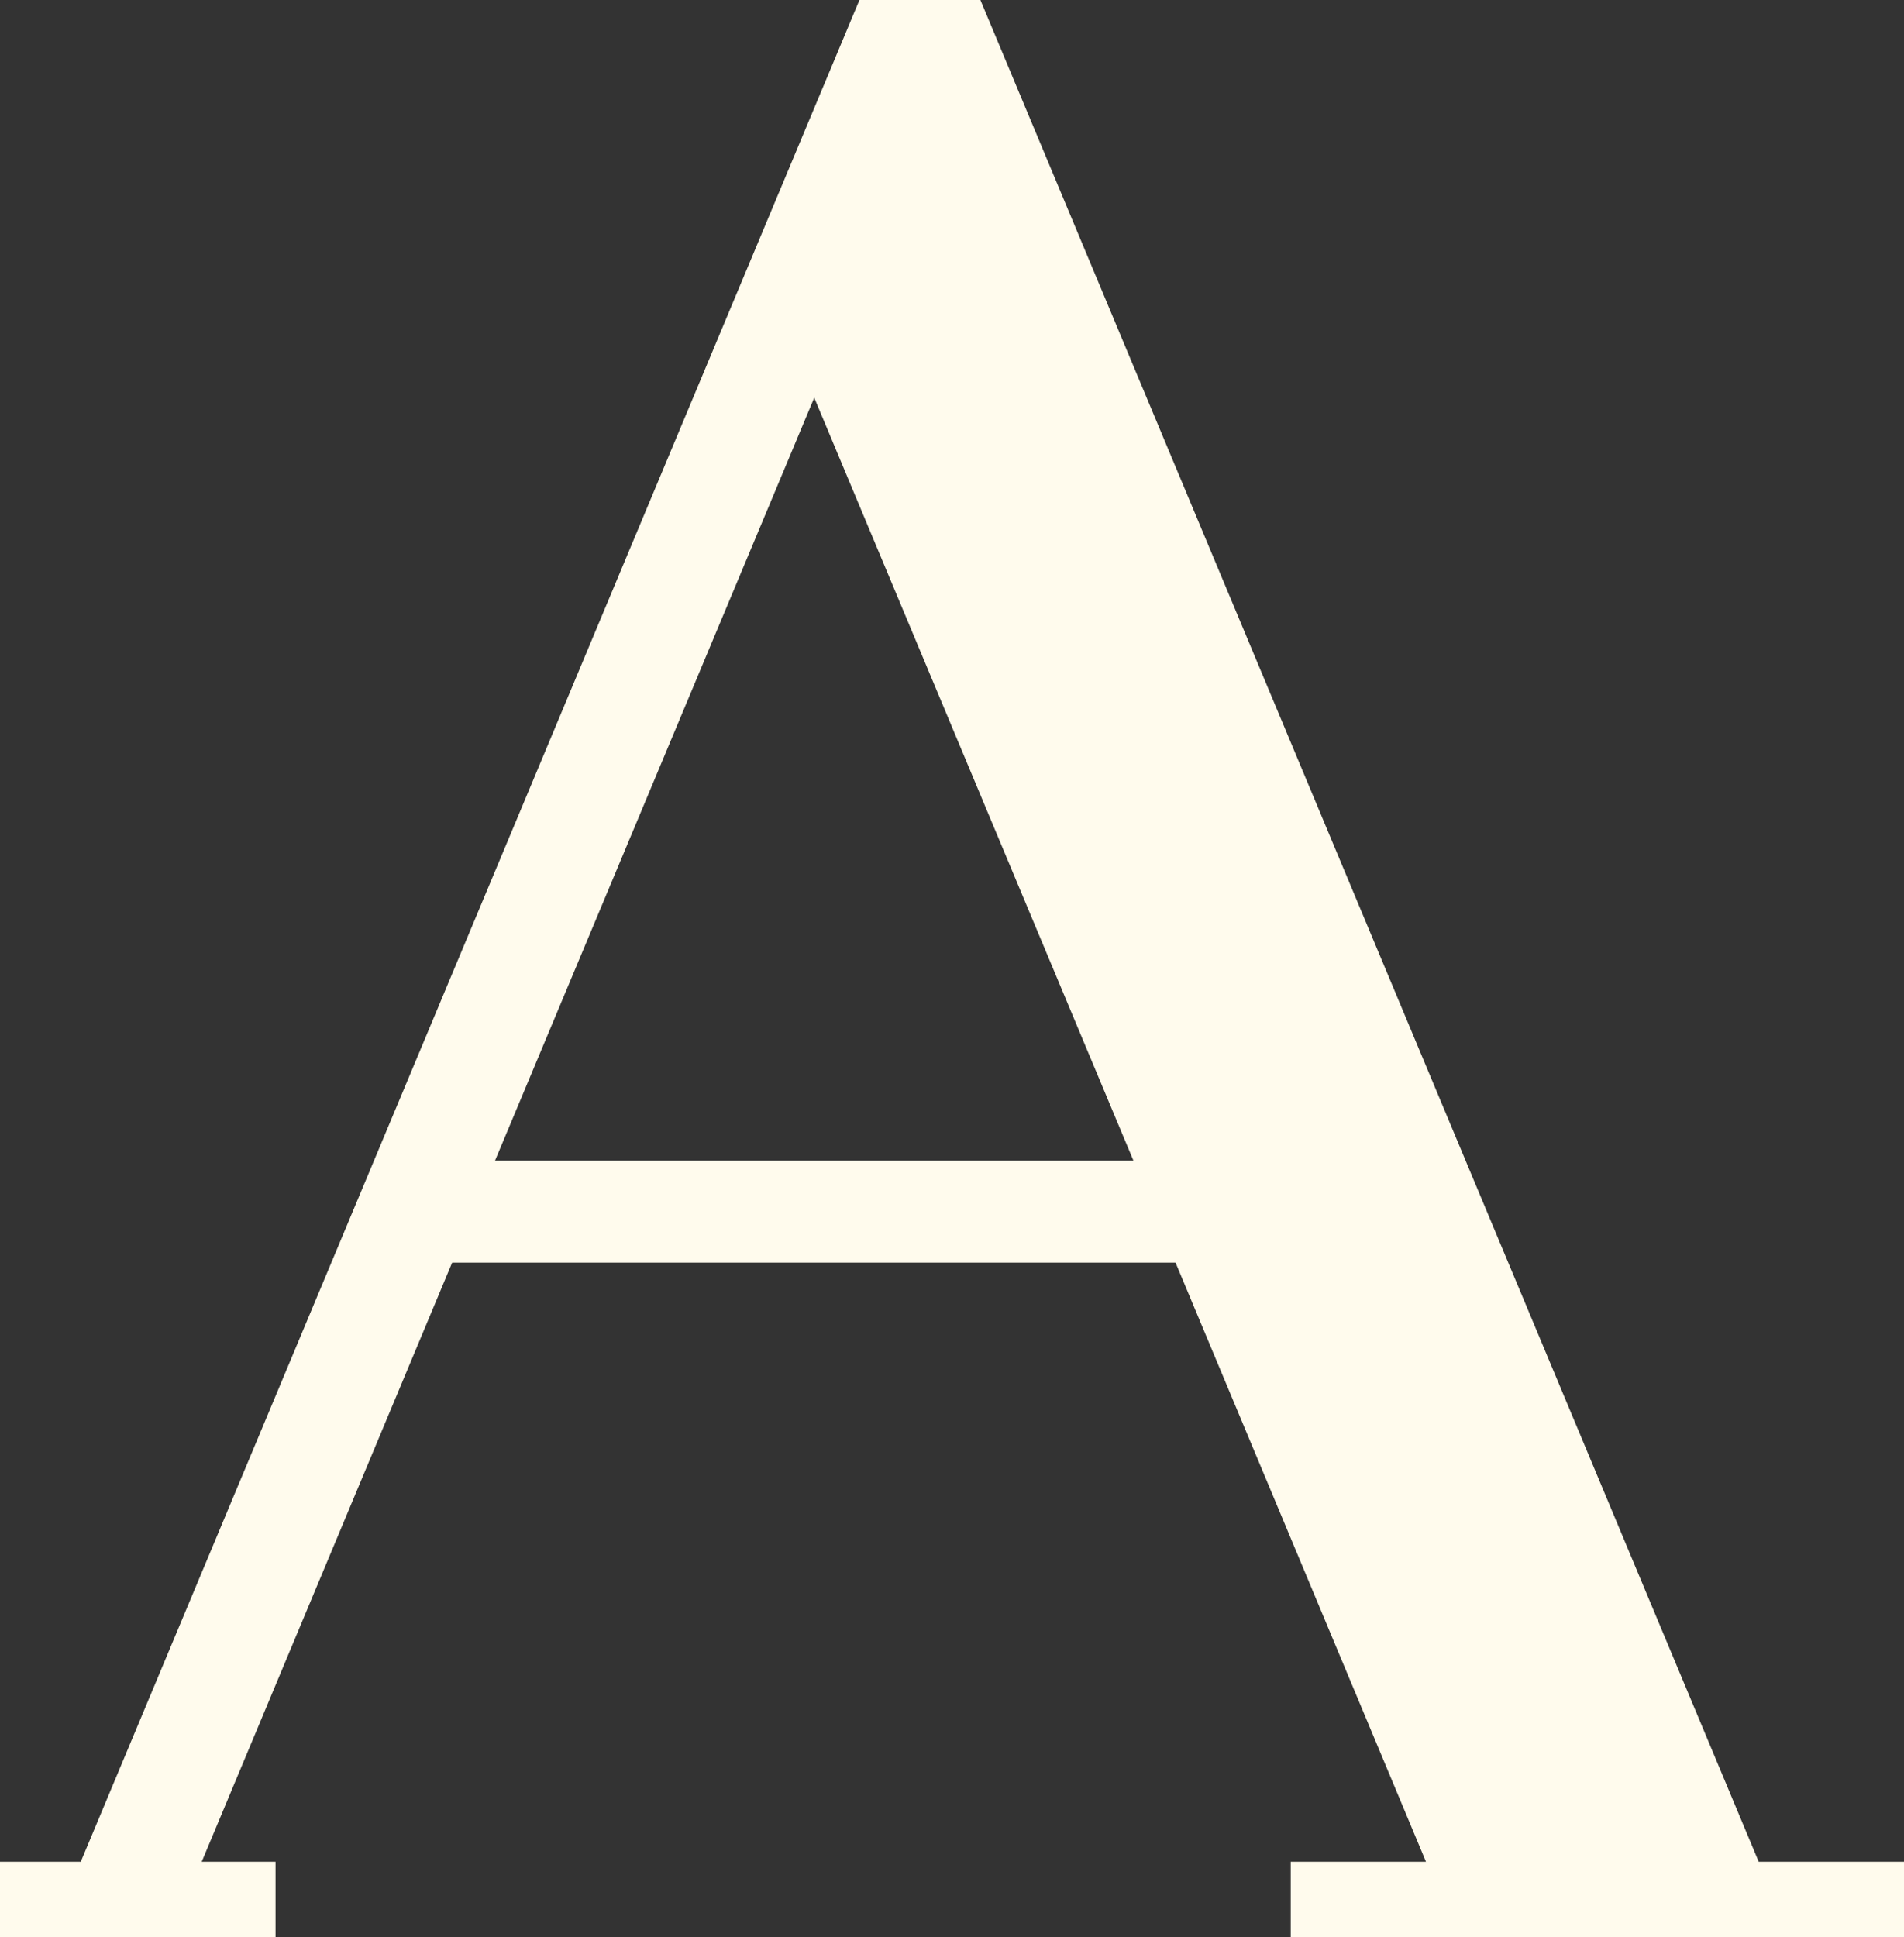 <?xml version="1.0" encoding="UTF-8" standalone="no"?><svg xmlns="http://www.w3.org/2000/svg" xmlns:xlink="http://www.w3.org/1999/xlink" fill="#fffbed" height="501.2" preserveAspectRatio="xMidYMid meet" version="1" viewBox="0.0 0.0 492.7 501.2" width="492.7" zoomAndPan="magnify"><rect x="0.0" y="0.0" width="492.7" height="501.2" fill="#333333" stroke="none"/><g id="change1_1"><path d="M455.1,481.7L253.7,0h-31.3L20.9,481.7H0v19.5h71.3v-19.5H52.2l64.8-155h187.2l64.8,155H334v19.5h158.7v-19.5H455.1z M128.1,300.3l82.6-197.4l82.6,197.4H128.1z"/></g></svg>